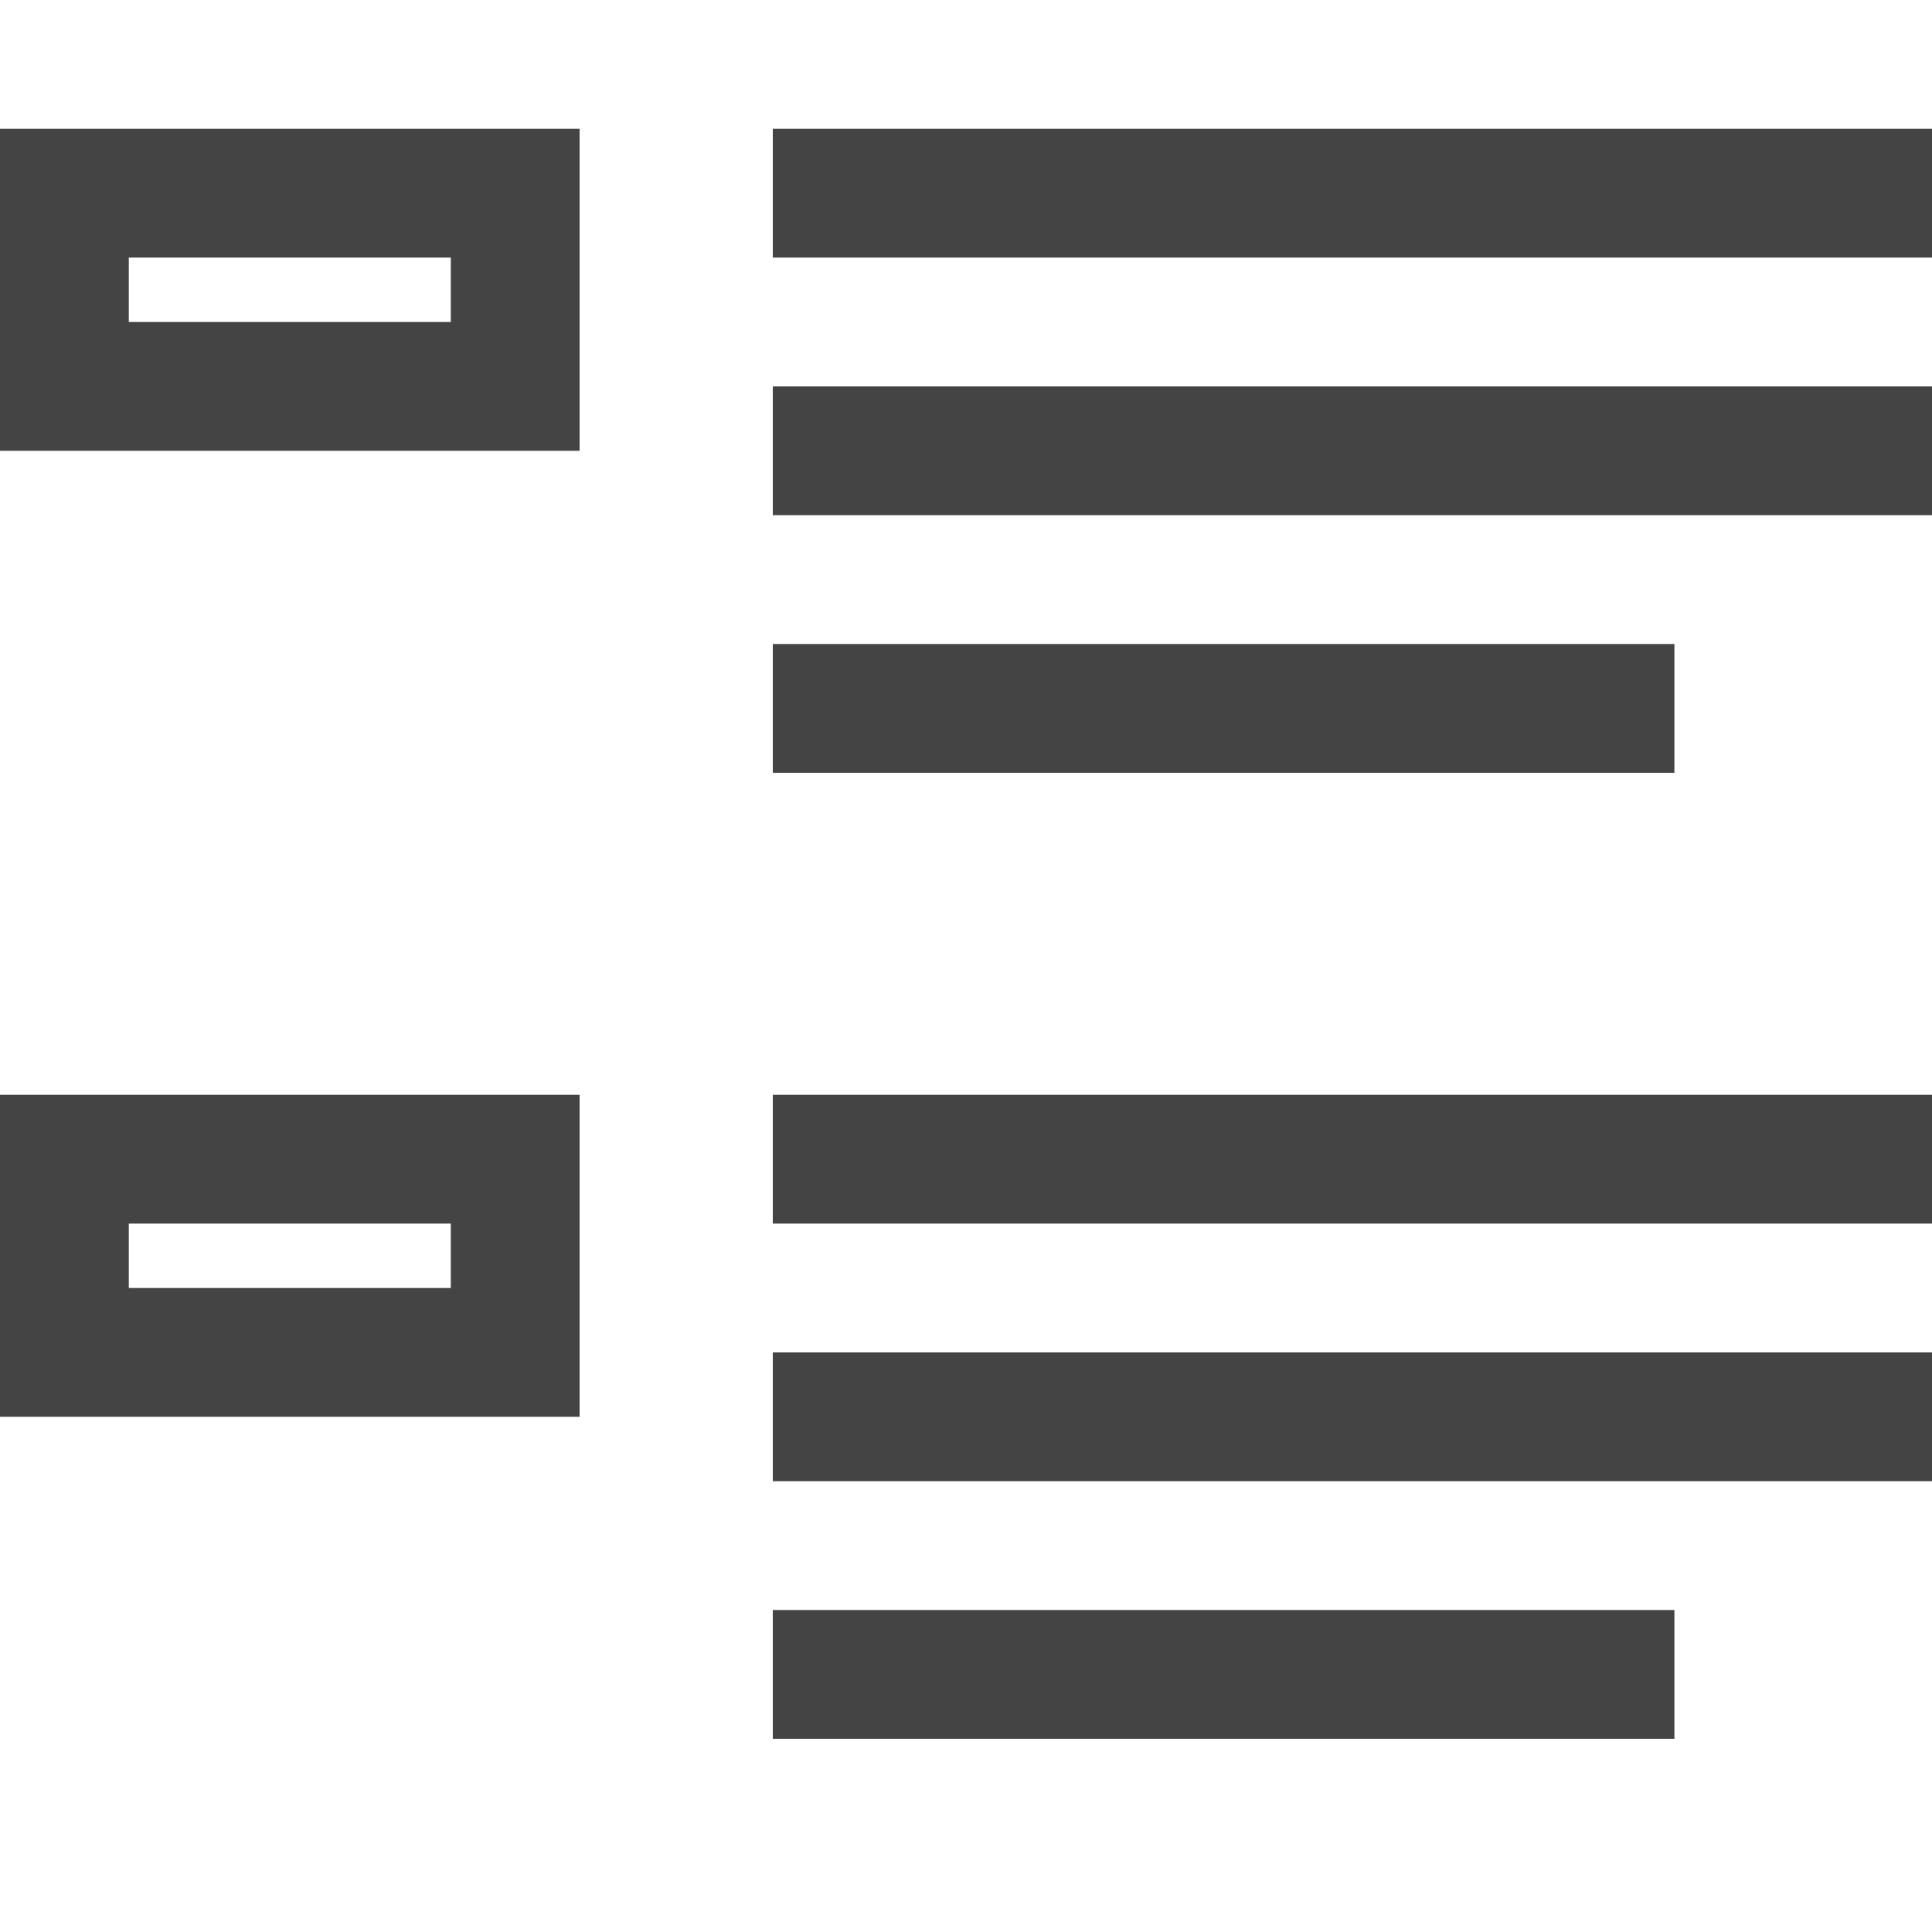 <svg width="30" height="30" viewBox="0 0 30 30" xmlns="http://www.w3.org/2000/svg">
    <path fill="#444" d="M0,2v5h9V2H0z M7,5H2V4h5V5z" />
    <rect x="12" y="2" fill="#444" width="18" height="2" />
    <rect x="12" y="6" fill="#444" width="18" height="2" />
    <rect x="12" y="10" fill="#444" width="14" height="2" />
    <path fill="#444" d="M0,17v5h9v-5H0z M7,20H2v-1h5V20z" />
    <rect x="12" y="17" fill="#444" width="18" height="2" />
    <rect x="12" y="21" fill="#444" width="18" height="2" />
    <rect x="12" y="25" fill="#444" width="14" height="2" />
</svg>
